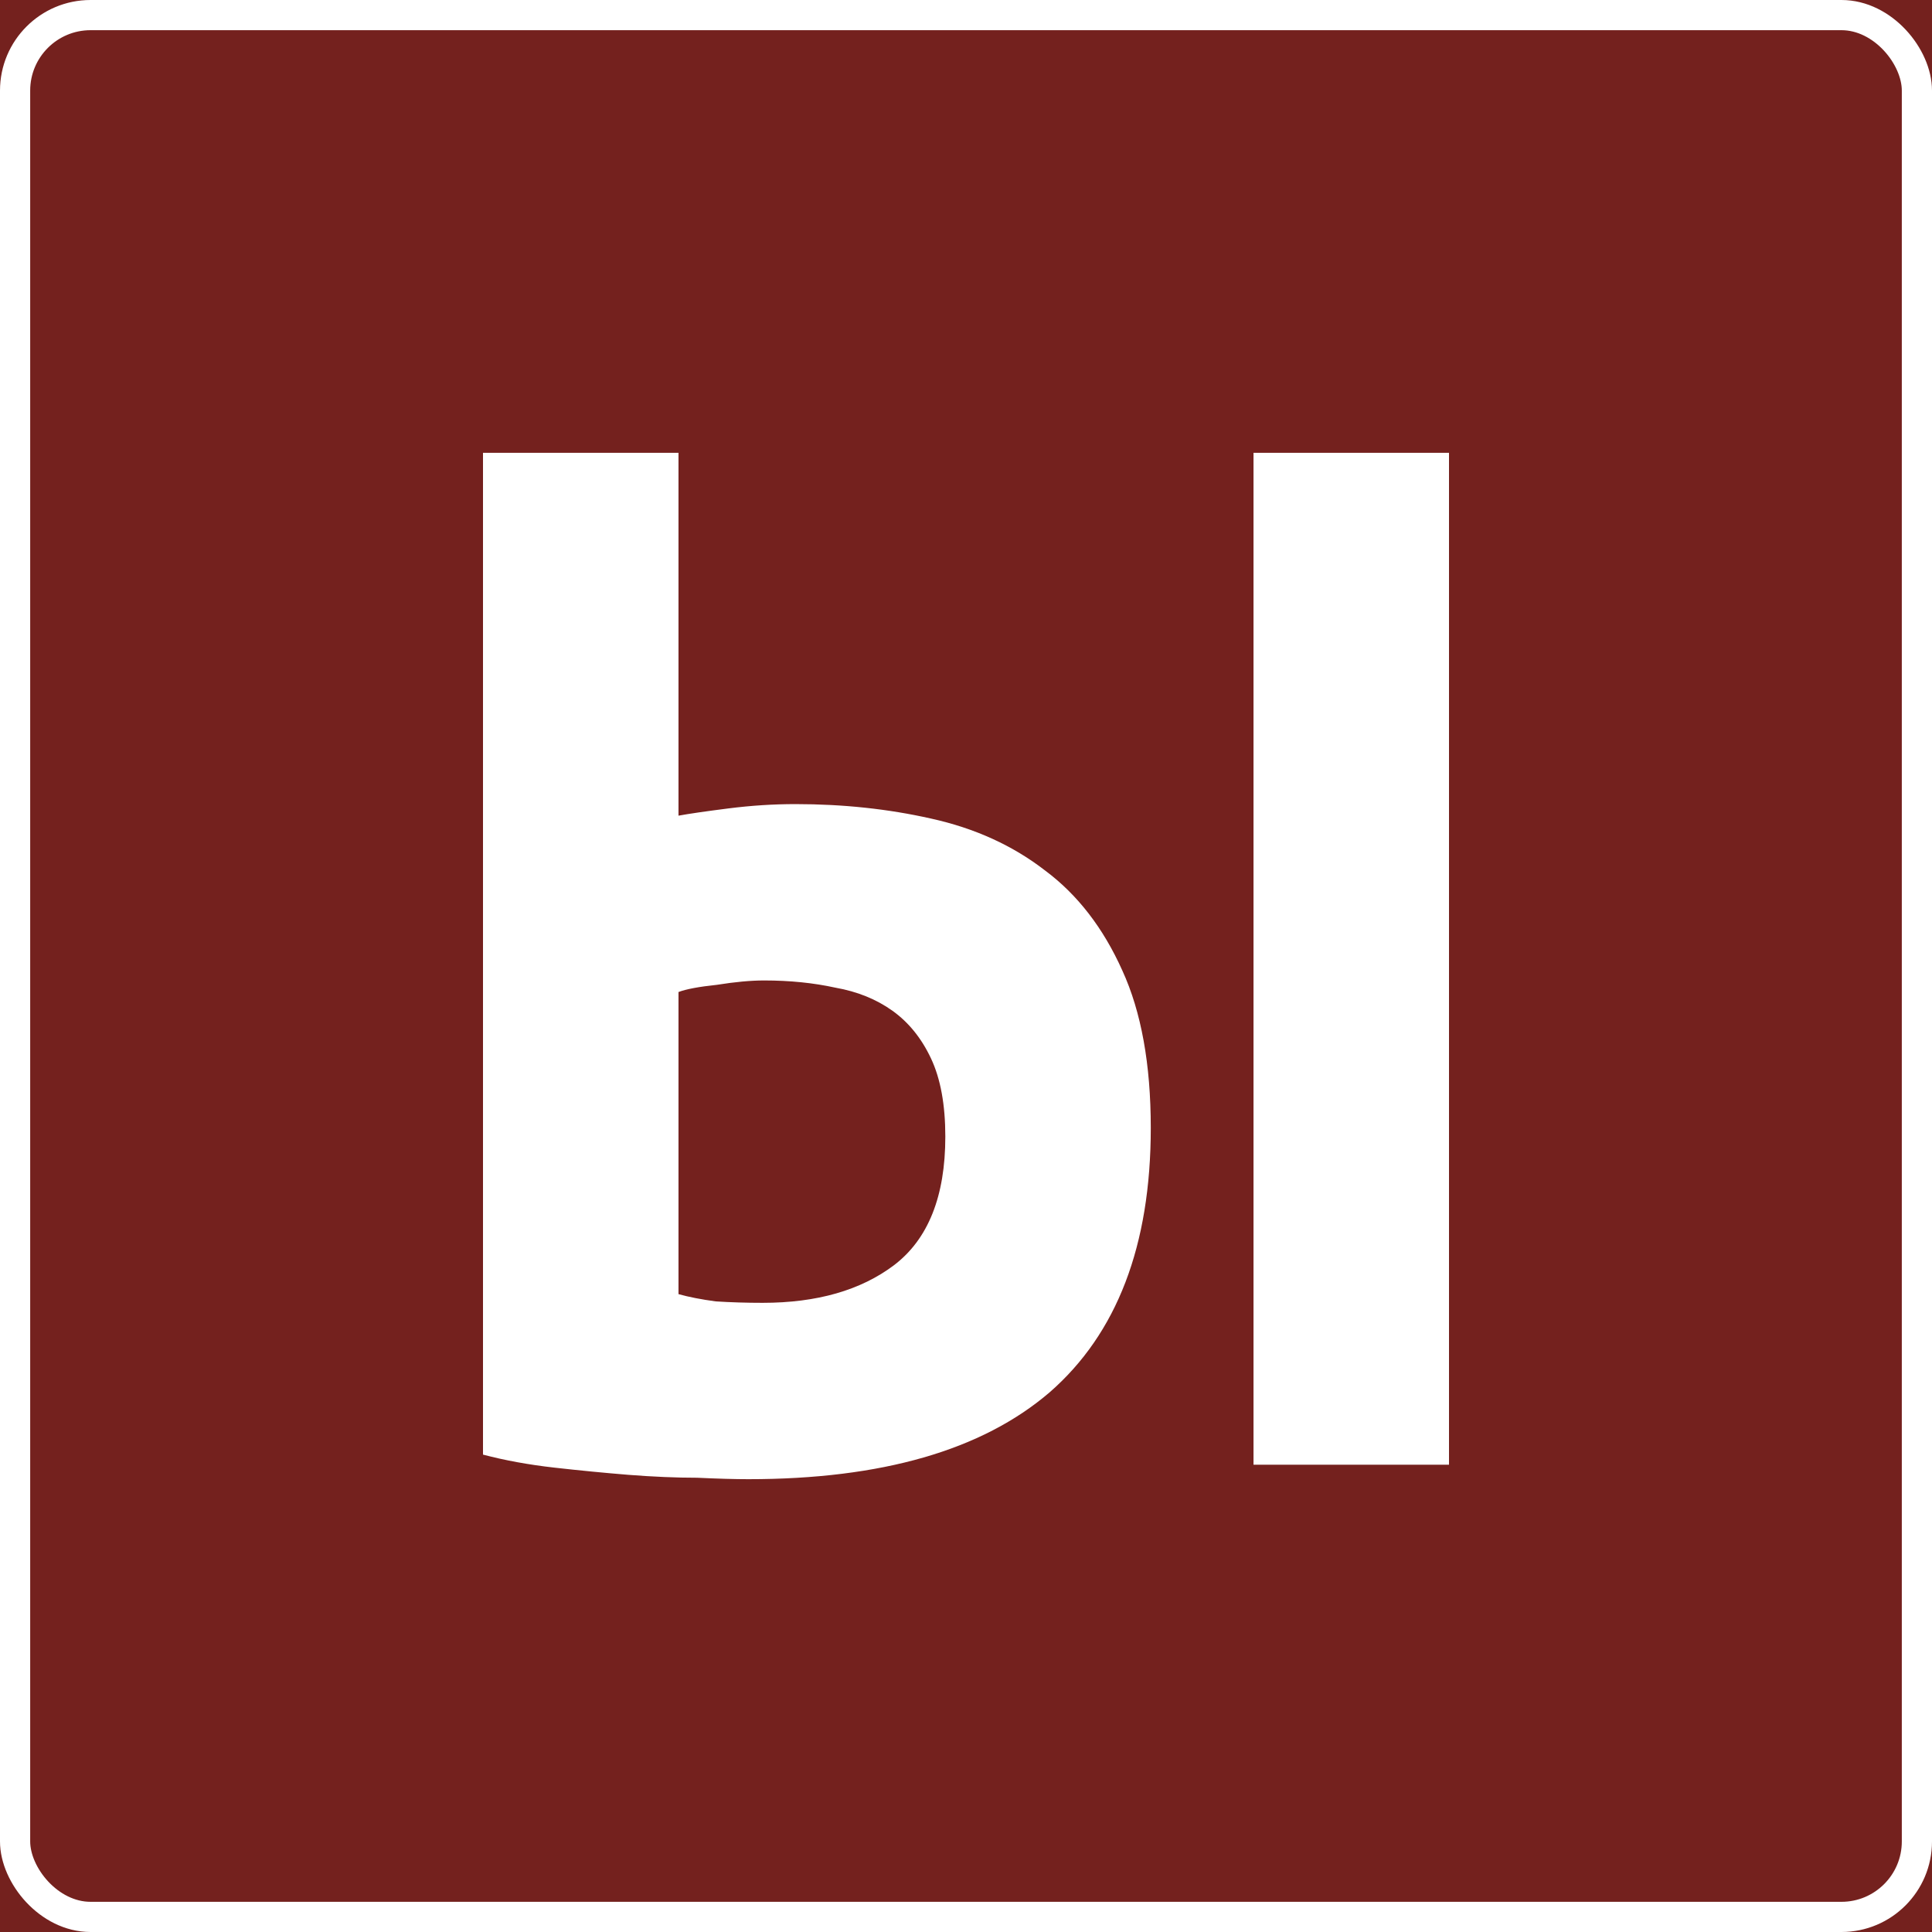 <?xml version="1.0" encoding="UTF-8"?> <svg xmlns="http://www.w3.org/2000/svg" width="64" height="64" viewBox="0 0 64 64" fill="none"><rect x="0" y="0" width="64" height="64" fill="#808080" stroke="none"/> <g clip-path="url(#clip0_212_1116)"> <rect width="64" height="64" fill="#74211E"></rect> <path d="M41.524 15H48V48.521H41.524V15ZM16 15H22.476V27.02C22.822 26.956 23.374 26.876 24.13 26.78C24.886 26.684 25.627 26.637 26.352 26.637C27.927 26.637 29.424 26.796 30.842 27.116C32.291 27.435 33.552 28.009 34.623 28.839C35.695 29.638 36.545 30.739 37.176 32.144C37.806 33.516 38.121 35.256 38.121 37.363C38.121 41.258 37.002 44.179 34.765 46.127C32.528 48.042 29.203 49 24.792 49C24.351 49 23.783 48.984 23.09 48.952C22.397 48.952 21.641 48.92 20.821 48.856C20.034 48.792 19.214 48.713 18.363 48.617C17.513 48.521 16.725 48.377 16 48.186V15ZM25.264 43.158C27.061 43.158 28.51 42.743 29.613 41.913C30.747 41.051 31.315 39.63 31.315 37.651C31.315 36.597 31.157 35.735 30.842 35.065C30.527 34.394 30.101 33.868 29.566 33.484C29.03 33.101 28.4 32.846 27.675 32.718C26.95 32.559 26.163 32.479 25.312 32.479C24.87 32.479 24.351 32.527 23.752 32.623C23.153 32.686 22.728 32.766 22.476 32.862V42.87C22.822 42.966 23.232 43.046 23.705 43.11C24.209 43.142 24.729 43.158 25.264 43.158Z" fill="white"></path> <rect x="0.5" y="0.5" width="63" height="63" rx="2.5" stroke="white"></rect> </g> <defs> <clipPath id="clip0_212_1116"> <rect width="64" height="64" fill="white"></rect> </clipPath> </defs> </svg> 